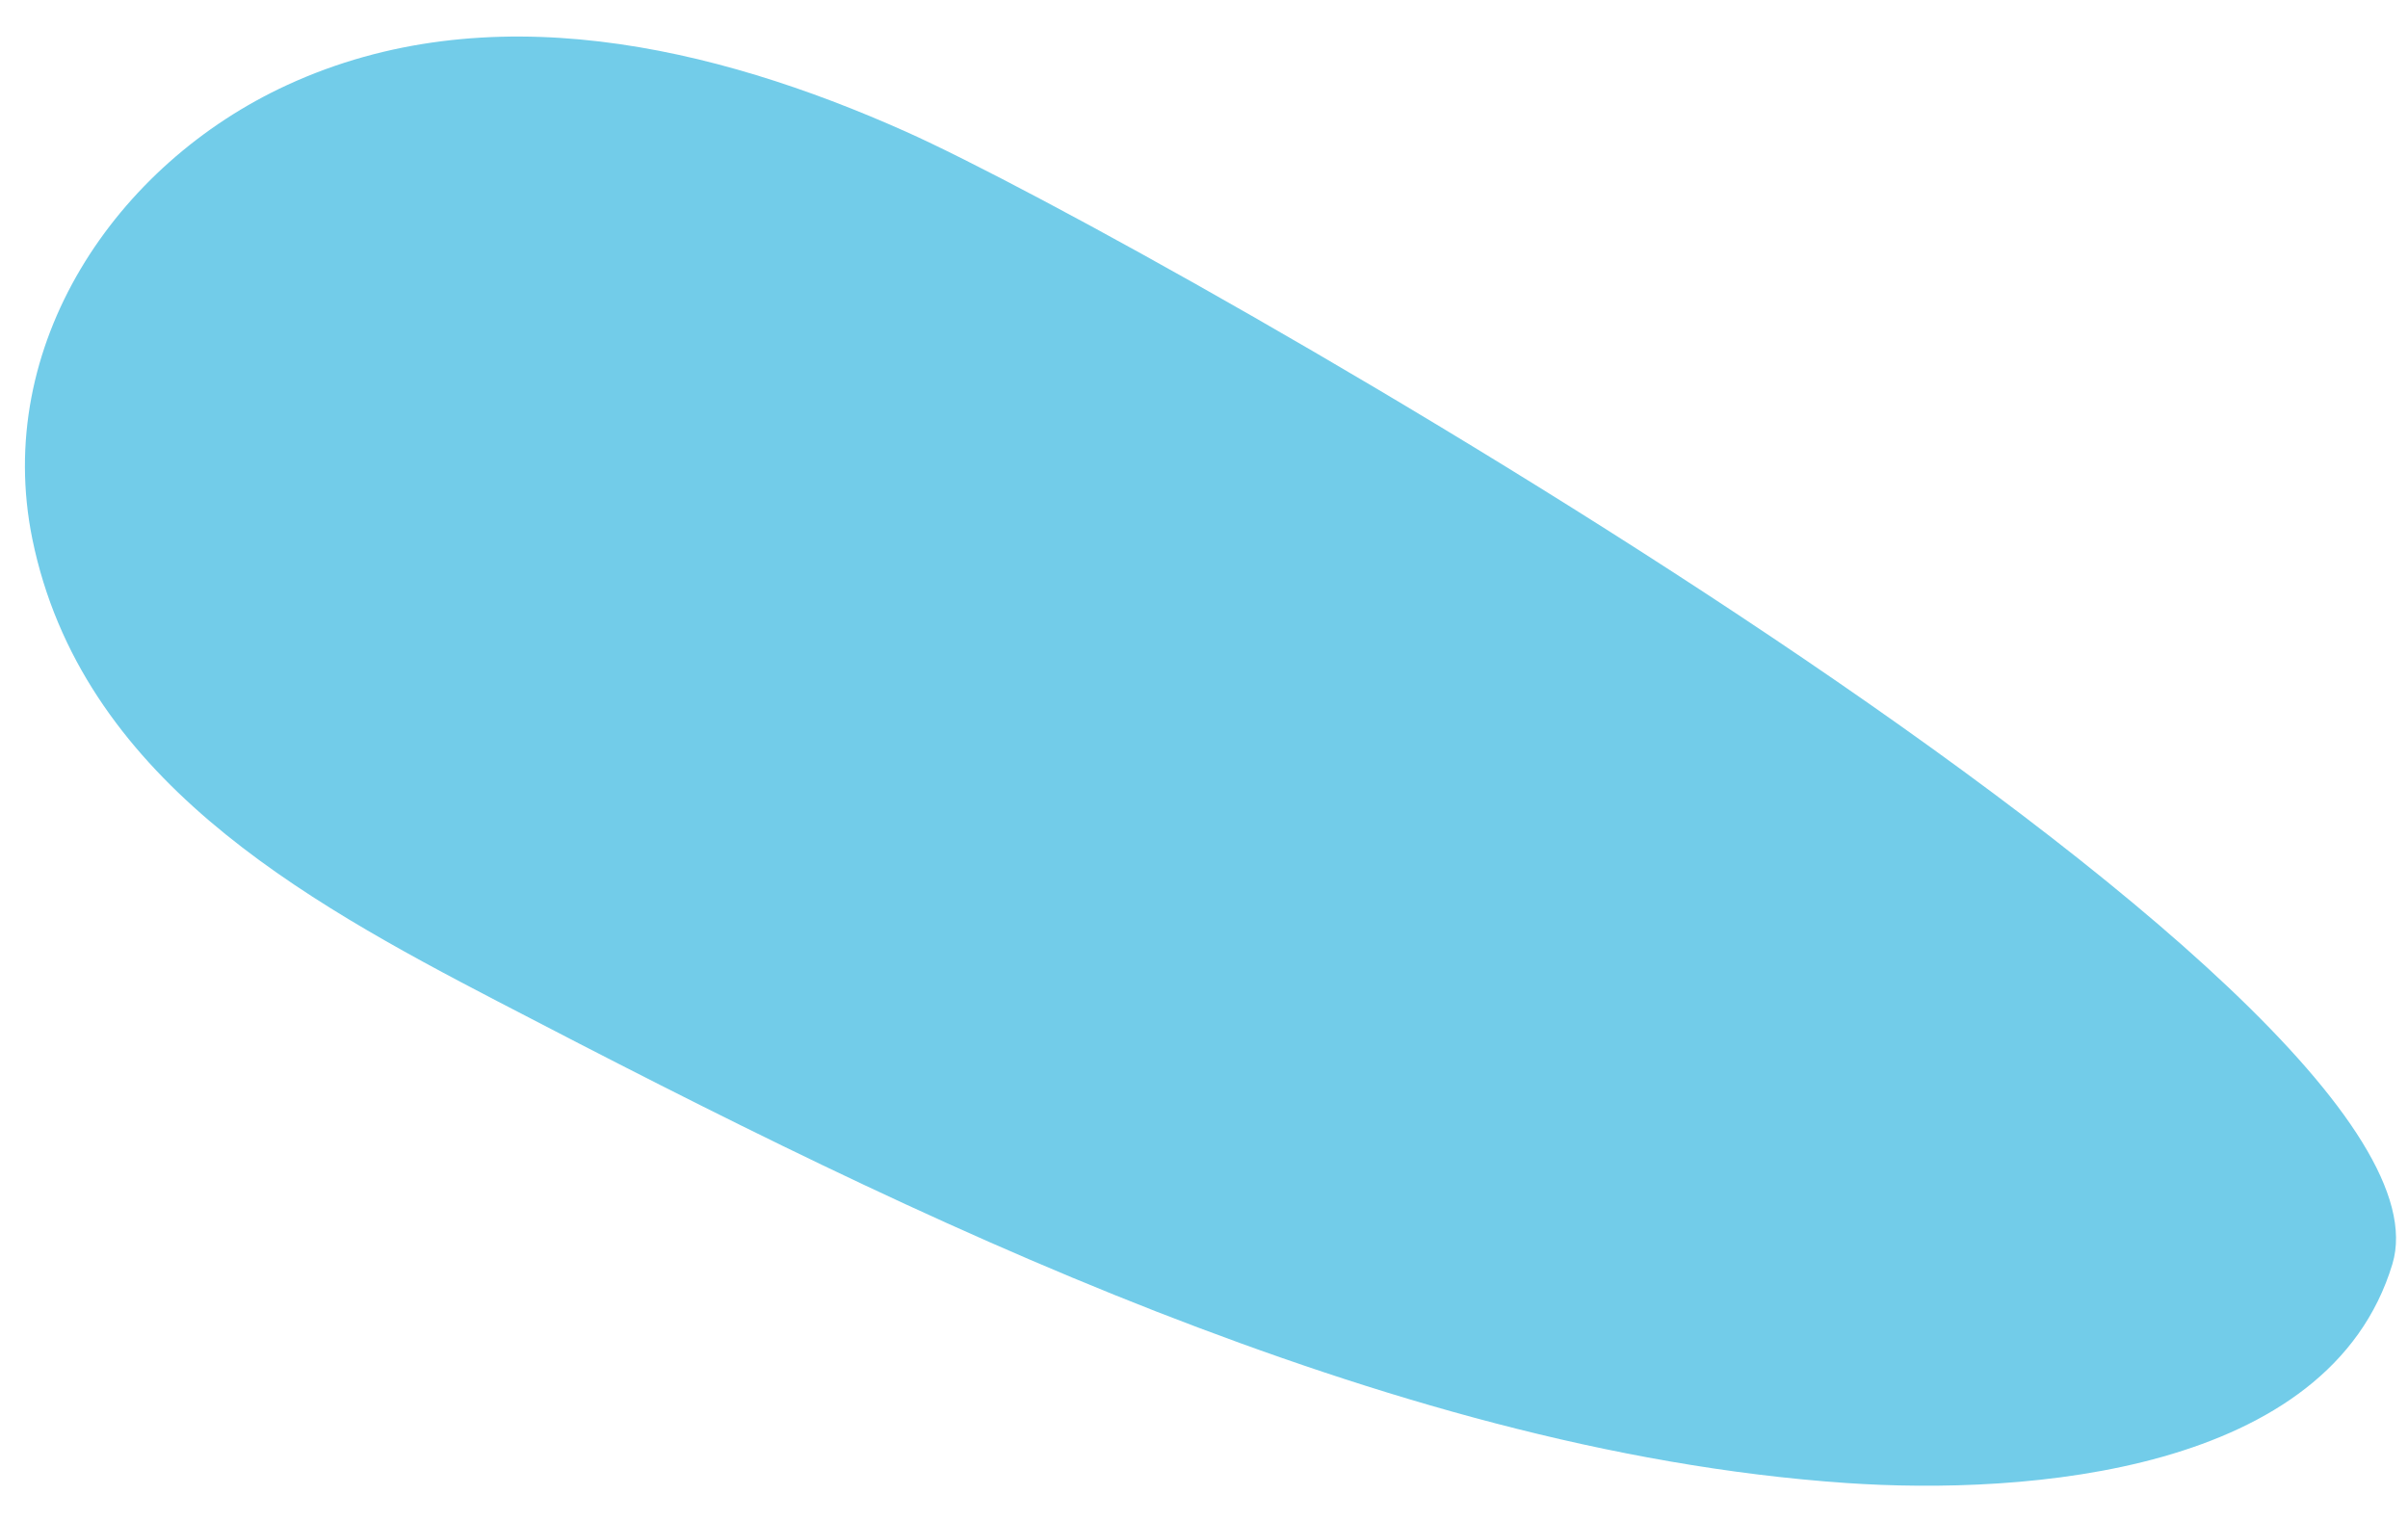 <svg width="57" height="36" viewBox="0 0 57 36" fill="none" xmlns="http://www.w3.org/2000/svg">
<path d="M56.631 29.918C58.564 23.499 27.274 5.722 21.443 3.116C16.888 1.081 11.546 -0.17 6.805 2.009C2.725 3.884 -0.165 8.182 0.765 12.755C1.916 18.38 7.116 21.277 11.792 23.708C16.882 26.357 22.027 28.957 27.378 31.046C32.568 33.067 38.117 34.718 43.703 35.102C47.952 35.393 55.138 34.874 56.631 29.918Z" fill="#72CCE9"/>
</svg>
